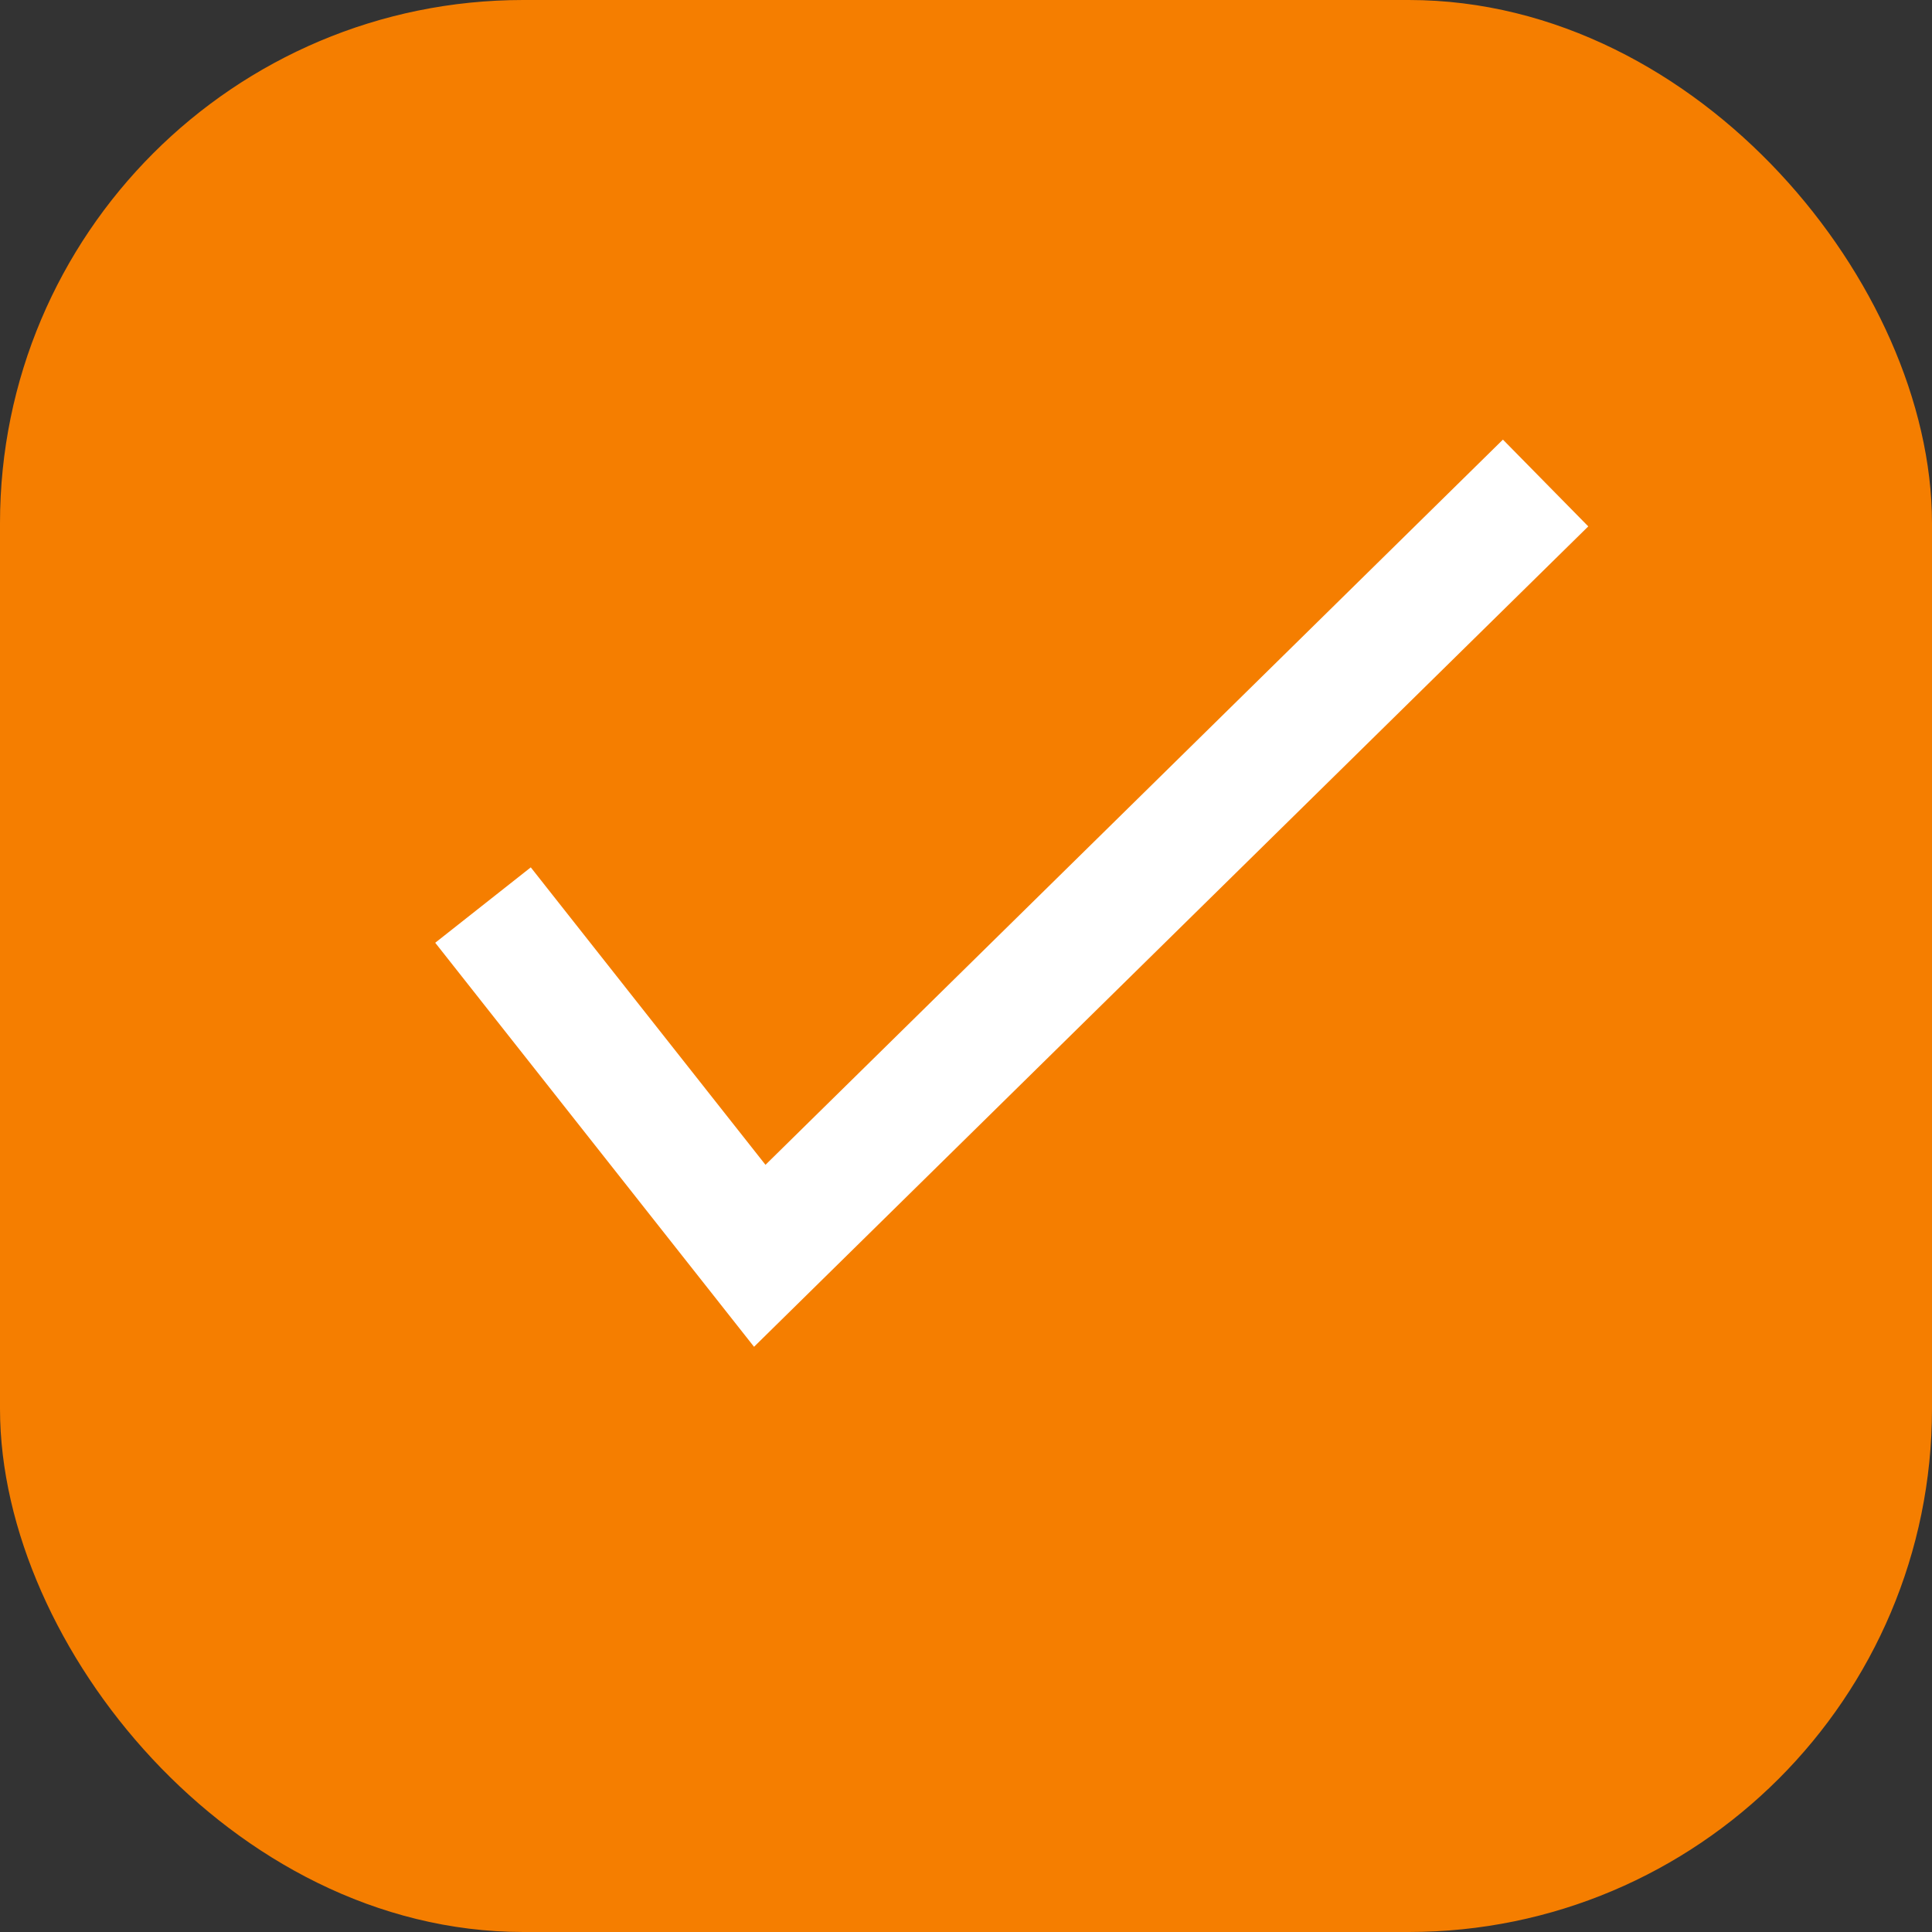 <?xml version="1.0" encoding="UTF-8"?>
<svg width="24px" height="24px" viewBox="0 0 24 24" version="1.1" xmlns="http://www.w3.org/2000/svg" xmlns:xlink="http://www.w3.org/1999/xlink">
    <rect x="0" y="0" width="24" height="24" fill="#333333" stroke="none"/>
    <!-- Generator: Sketch 50.2 (55047) - http://www.bohemiancoding.com/sketch -->
    <title>check_yes</title>
    <desc>Created with Sketch.</desc>
    <defs></defs>
    <g id="web-checkout" stroke="none" stroke-width="1" fill="none" fill-rule="evenodd">
        <g id="3" transform="translate(-465, -356)">
            <g id="check_yes" transform="translate(465, 356)">
                <g id="Group-11">
                    <rect id="Rectangle-3" stroke="#F57E00" fill="#F57E00" x="0.5" y="0.5" width="23" height="23" rx="6"></rect>
                    <polyline id="Path-2" stroke="#FFFFFF" stroke-width="1.512" points="6 11.243 9.438 15.6 19.2 6"></polyline>
                </g>
            </g>
        </g>
    </g>
</svg>